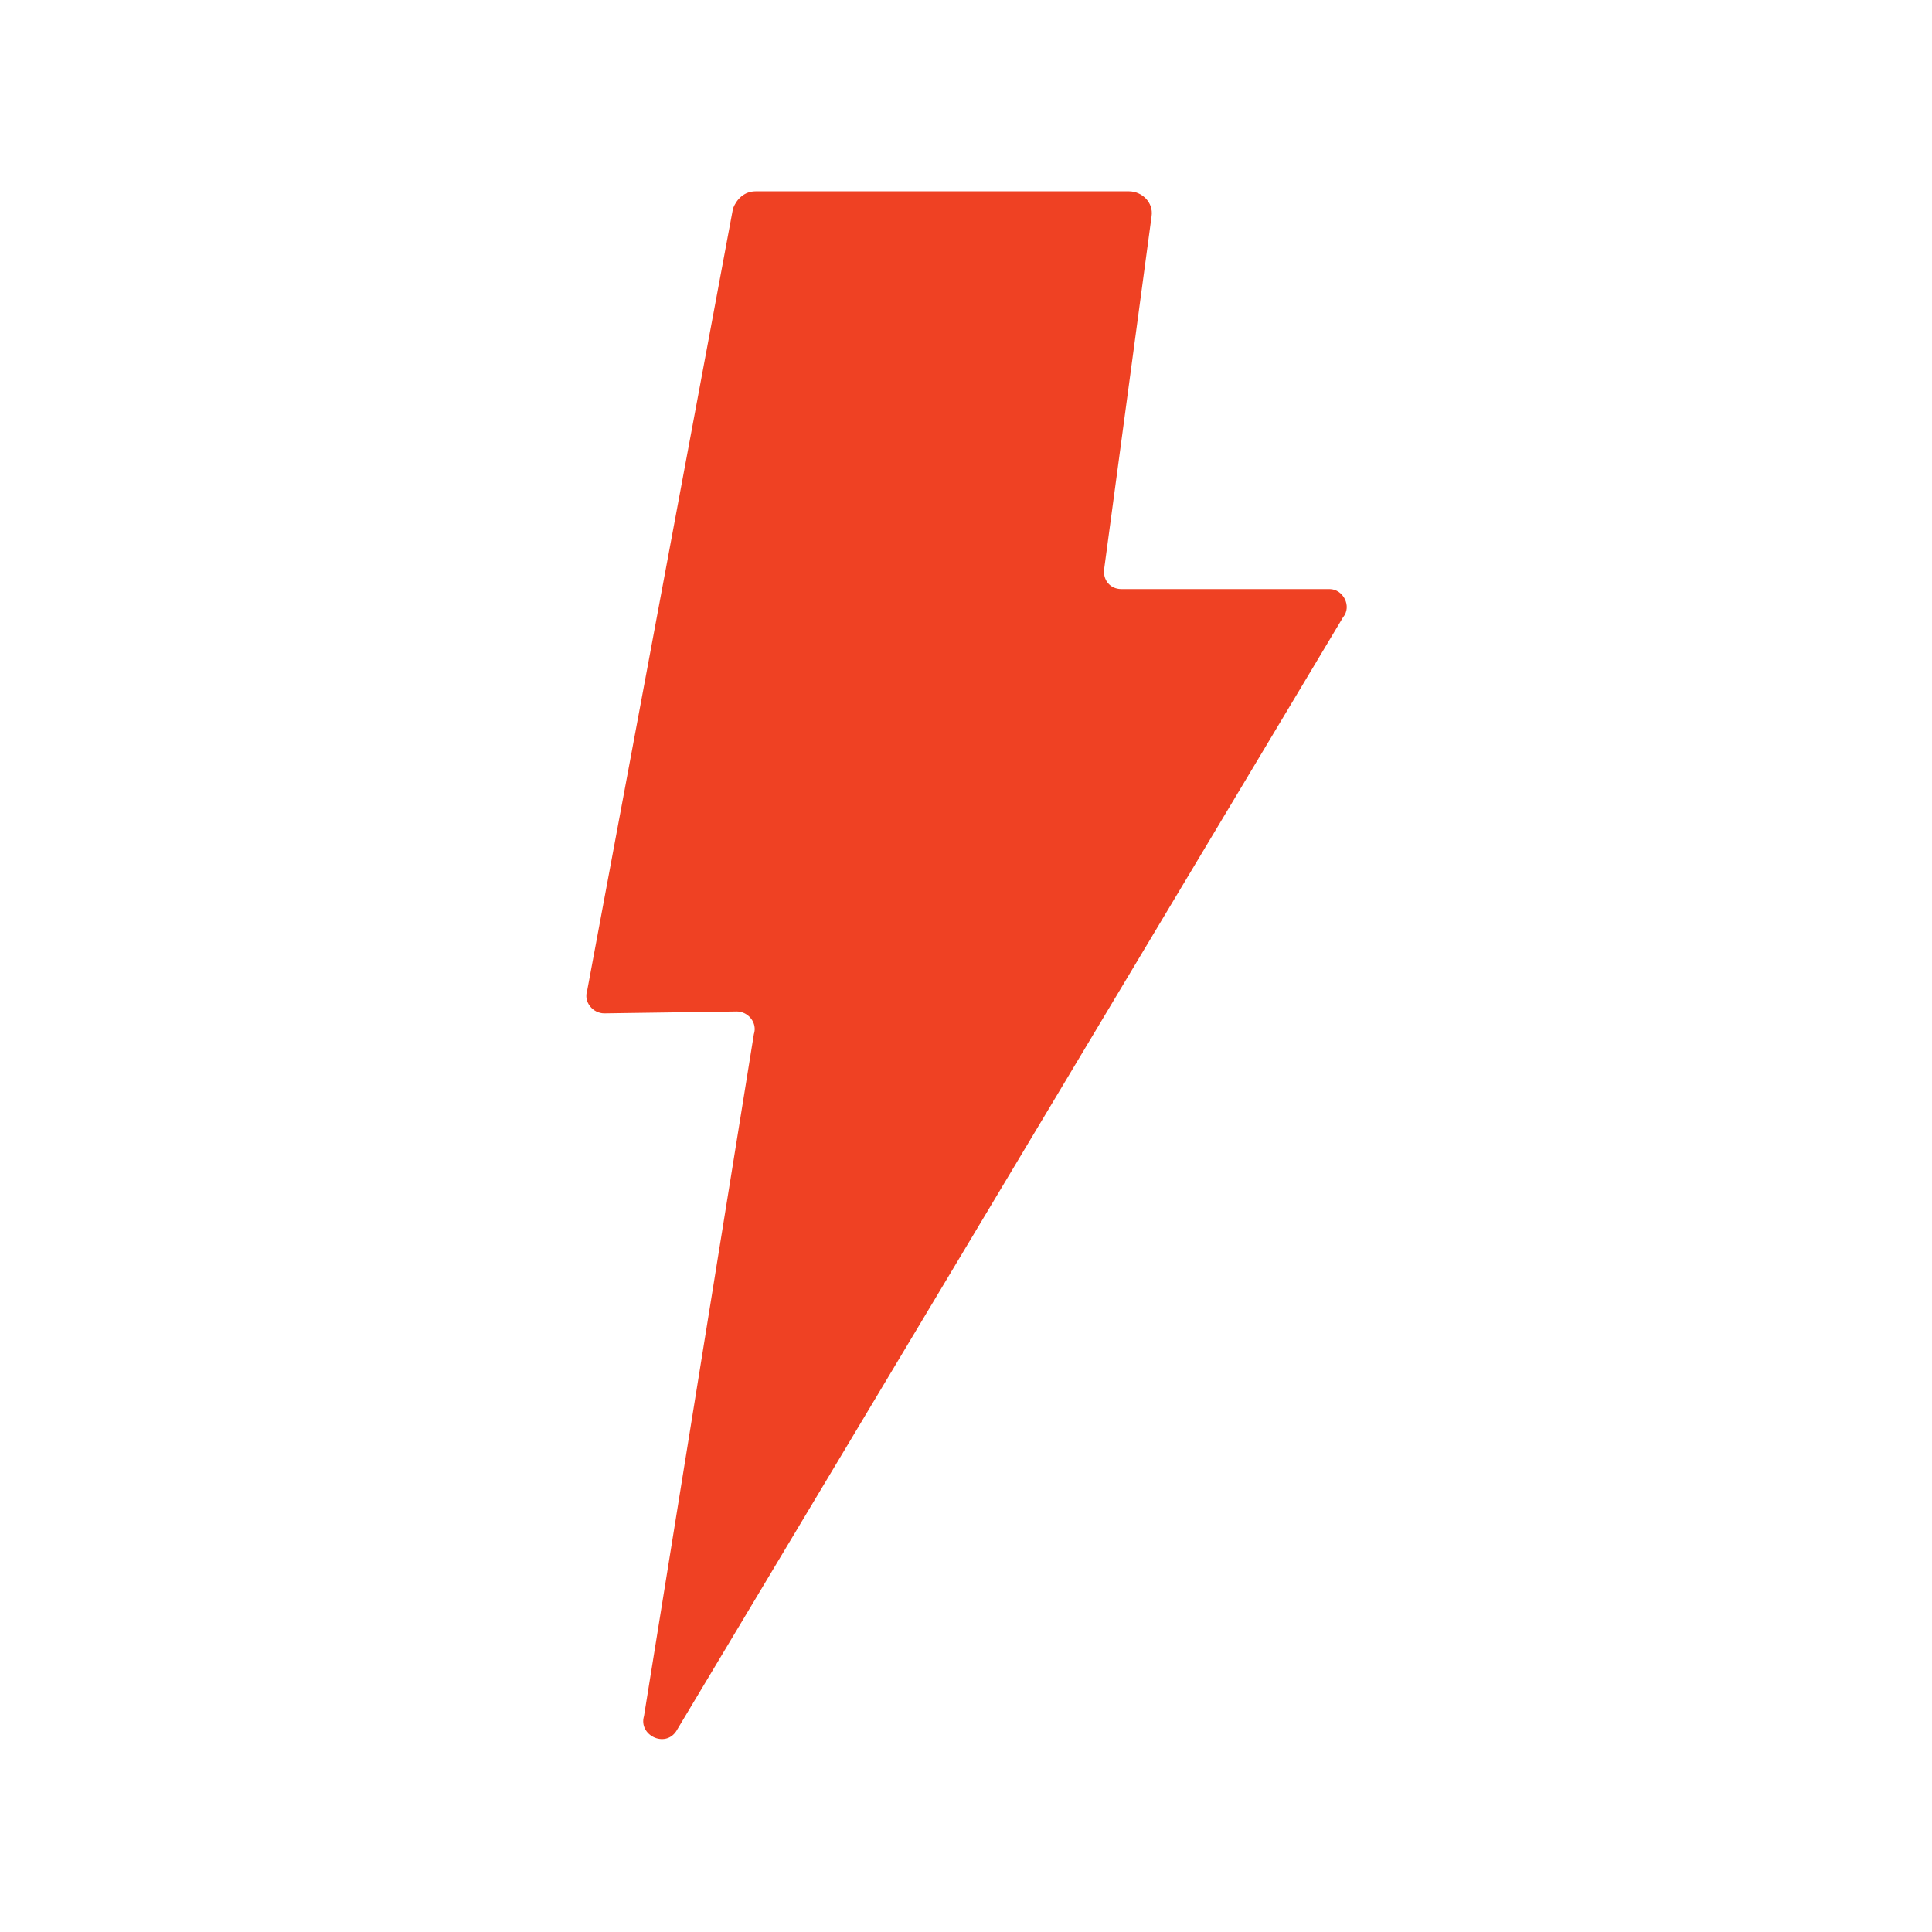 <svg xmlns="http://www.w3.org/2000/svg" xmlns:xlink="http://www.w3.org/1999/xlink" id="Layer_1" x="0px" y="0px" viewBox="0 0 102 102" style="enable-background:new 0 0 102 102;" xml:space="preserve"><path style="fill:#EF4123;" d="M70.2,31.1l-11,0c-0.6,0-1-0.5-0.9-1.1l2.5-18.6c0.1-0.7-0.5-1.3-1.2-1.3H39.9c-0.6,0-1,0.4-1.2,0.9 L31,52.3c-0.2,0.6,0.3,1.2,0.9,1.2l7-0.1c0.6,0,1.1,0.6,0.9,1.2l-5.8,36c-0.3,1,1.1,1.7,1.7,0.8l35.2-58.8 C71.4,32,70.9,31.1,70.2,31.1"></path></svg>